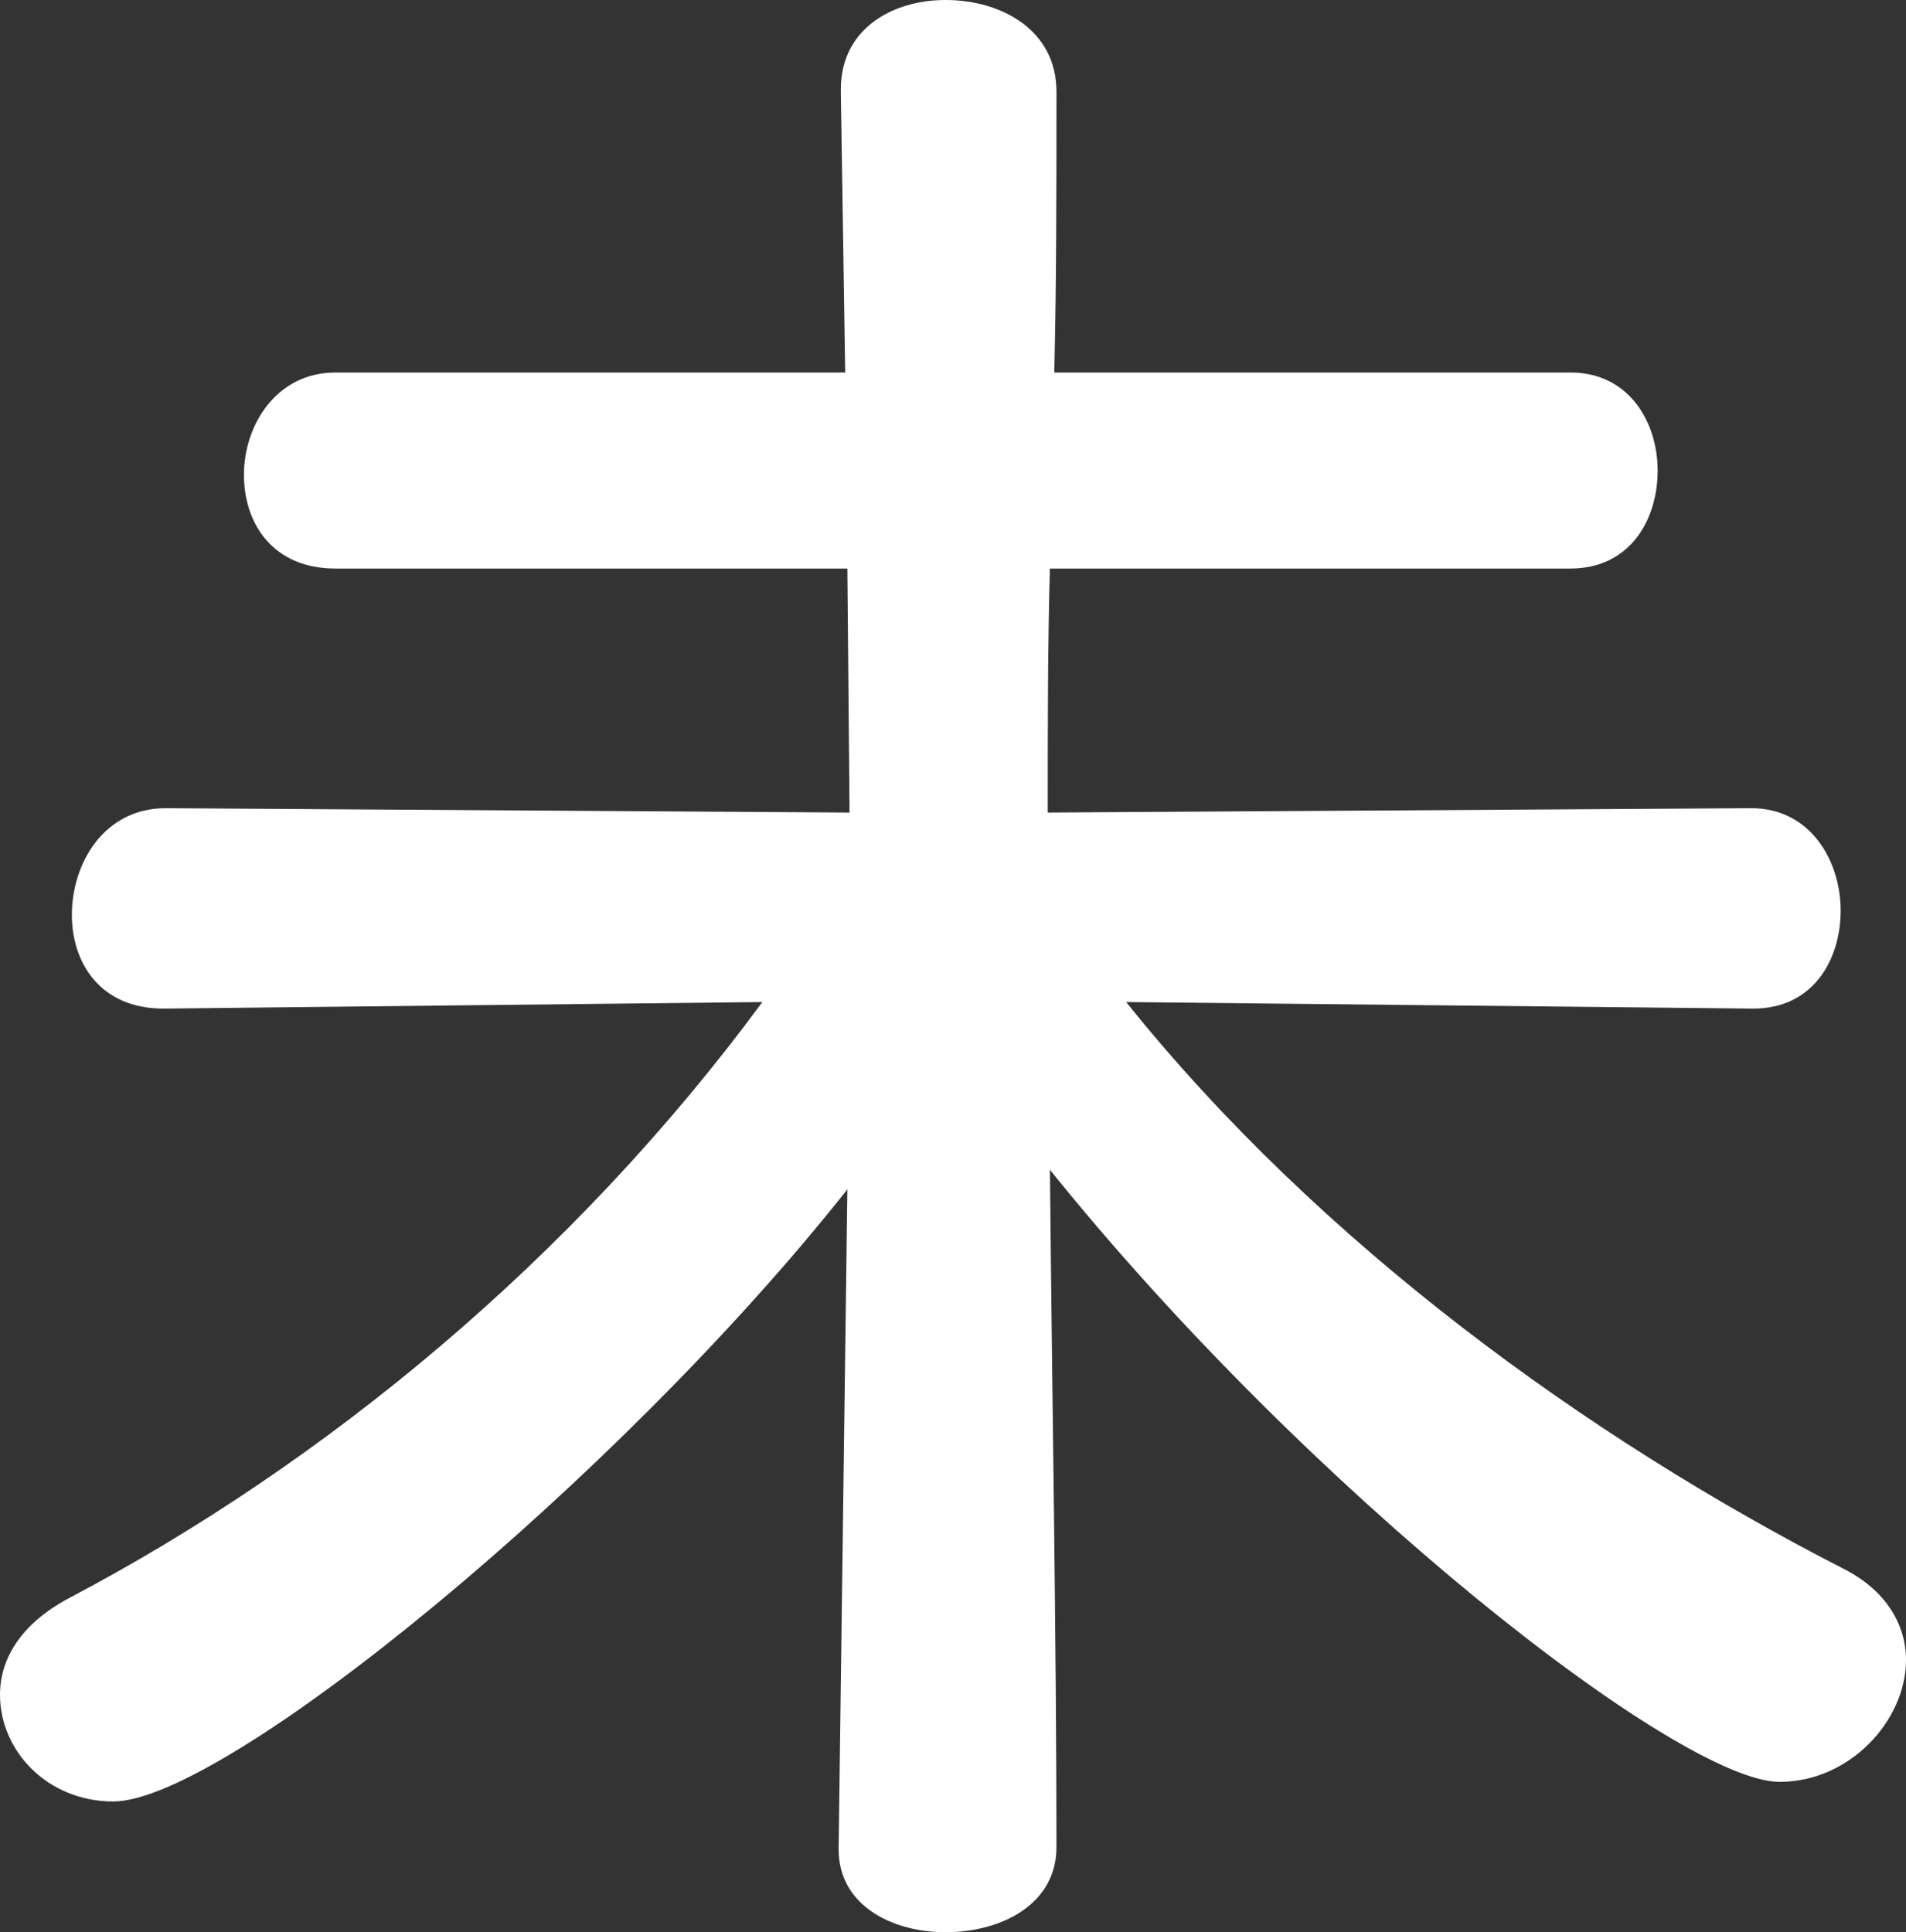 <?xml version="1.0" encoding="UTF-8"?><svg id="b" xmlns="http://www.w3.org/2000/svg" width="40.254" height="40.807" viewBox="0 0 40.254 40.807"><rect x="0" y="0" width="40.254" height="40.807" fill="#333333" stroke="none"/><g id="c"><path d="M36.988,21.3l-13.204-.138c4.094,5.107,9.753,9.201,15.136,11.961.92.46,1.334,1.196,1.334,1.932,0,1.288-1.196,2.576-2.668,2.576-2.117,0-9.938-6.119-15.412-12.927.046,4.831.138,9.937.138,14.308,0,1.196-1.15,1.794-2.346,1.794-1.104,0-2.254-.552-2.254-1.748v-.046l.184-13.894c-4.876,6.165-13.158,12.927-15.504,12.927-1.38,0-2.392-1.058-2.392-2.254,0-.736.414-1.472,1.426-2.024,5.428-2.852,10.673-7.177,14.675-12.605l-12.605.138h-.046c-1.334,0-1.932-.966-1.932-1.978,0-1.104.69-2.254,1.978-2.254l14.446.092-.046-5.153H7.084c-1.334,0-1.932-.966-1.932-1.978,0-1.058.69-2.162,1.932-2.162h10.766l-.092-5.935v-.046c0-1.288,1.104-1.886,2.208-1.886,1.196,0,2.346.644,2.346,1.932,0,2.116,0,4.048-.046,5.935h10.903c1.242,0,1.84,1.058,1.84,2.07,0,1.058-.598,2.07-1.84,2.07h-10.995c-.046,1.61-.046,3.312-.046,5.153l14.86-.092c1.242,0,1.886,1.104,1.886,2.162s-.598,2.07-1.84,2.07h-.046Z" fill="#fff" stroke-width="0"/></g></svg>